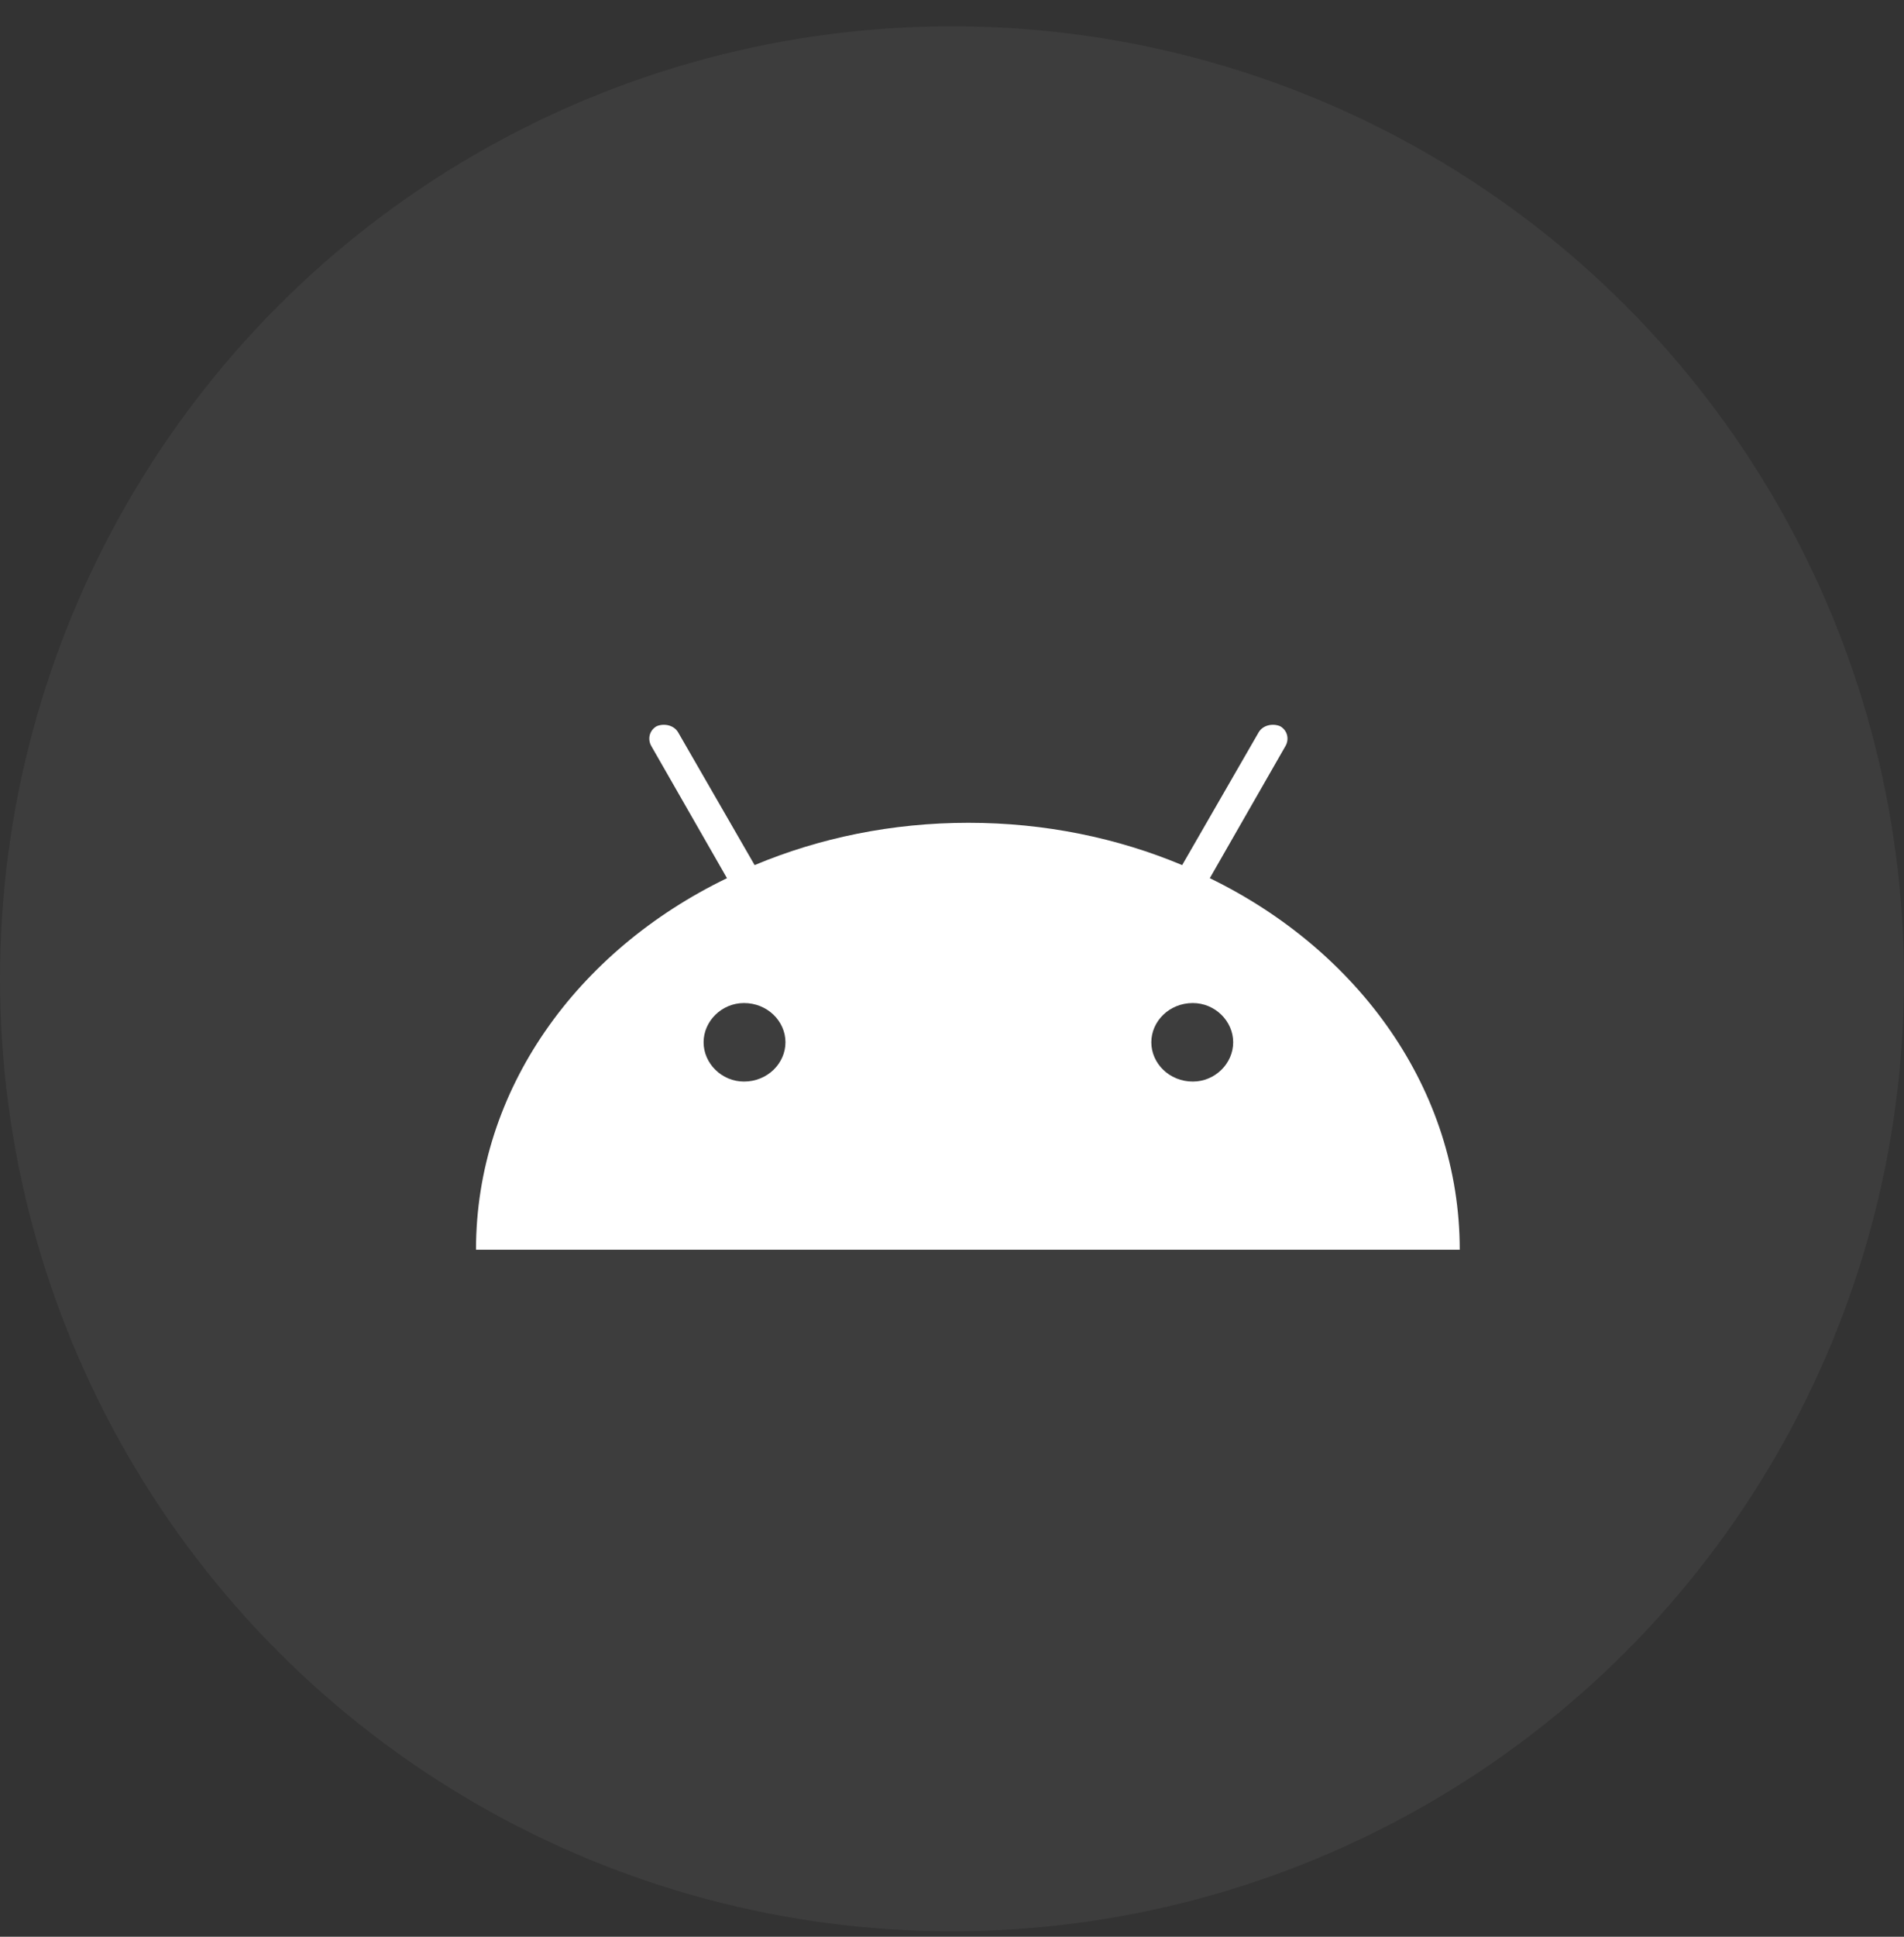 <svg width="60" height="61" viewBox="0 0 60 61" fill="none" xmlns="http://www.w3.org/2000/svg">
<rect x="0" y="0" width="60" height="61" fill="#333333" stroke="none"/>
<circle cx="30" cy="30.828" r="30" fill="white" fill-opacity="0.05"/>
<path d="M39.666 23.061C39.8 22.839 40.101 22.776 40.336 22.871C40.57 22.998 40.638 23.283 40.504 23.505L38.124 27.659C42.816 29.942 46 34.319 46 39.361H15C15 34.319 18.184 29.942 22.909 27.659L20.529 23.505C20.396 23.283 20.463 22.998 20.697 22.871C20.932 22.776 21.233 22.839 21.367 23.061L23.78 27.247C25.825 26.391 28.104 25.915 30.517 25.915C32.929 25.915 35.209 26.391 37.253 27.247L39.666 23.061ZM23.445 31.592C22.742 31.592 22.172 32.162 22.172 32.828C22.172 33.494 22.742 34.065 23.445 34.065C24.183 34.065 24.752 33.494 24.752 32.828C24.752 32.162 24.182 31.592 23.445 31.592ZM37.588 31.592C36.851 31.592 36.282 32.162 36.281 32.828C36.281 33.494 36.851 34.065 37.588 34.065C38.292 34.065 38.861 33.494 38.861 32.828C38.861 32.162 38.291 31.592 37.588 31.592Z" fill="white"/>
</svg>
